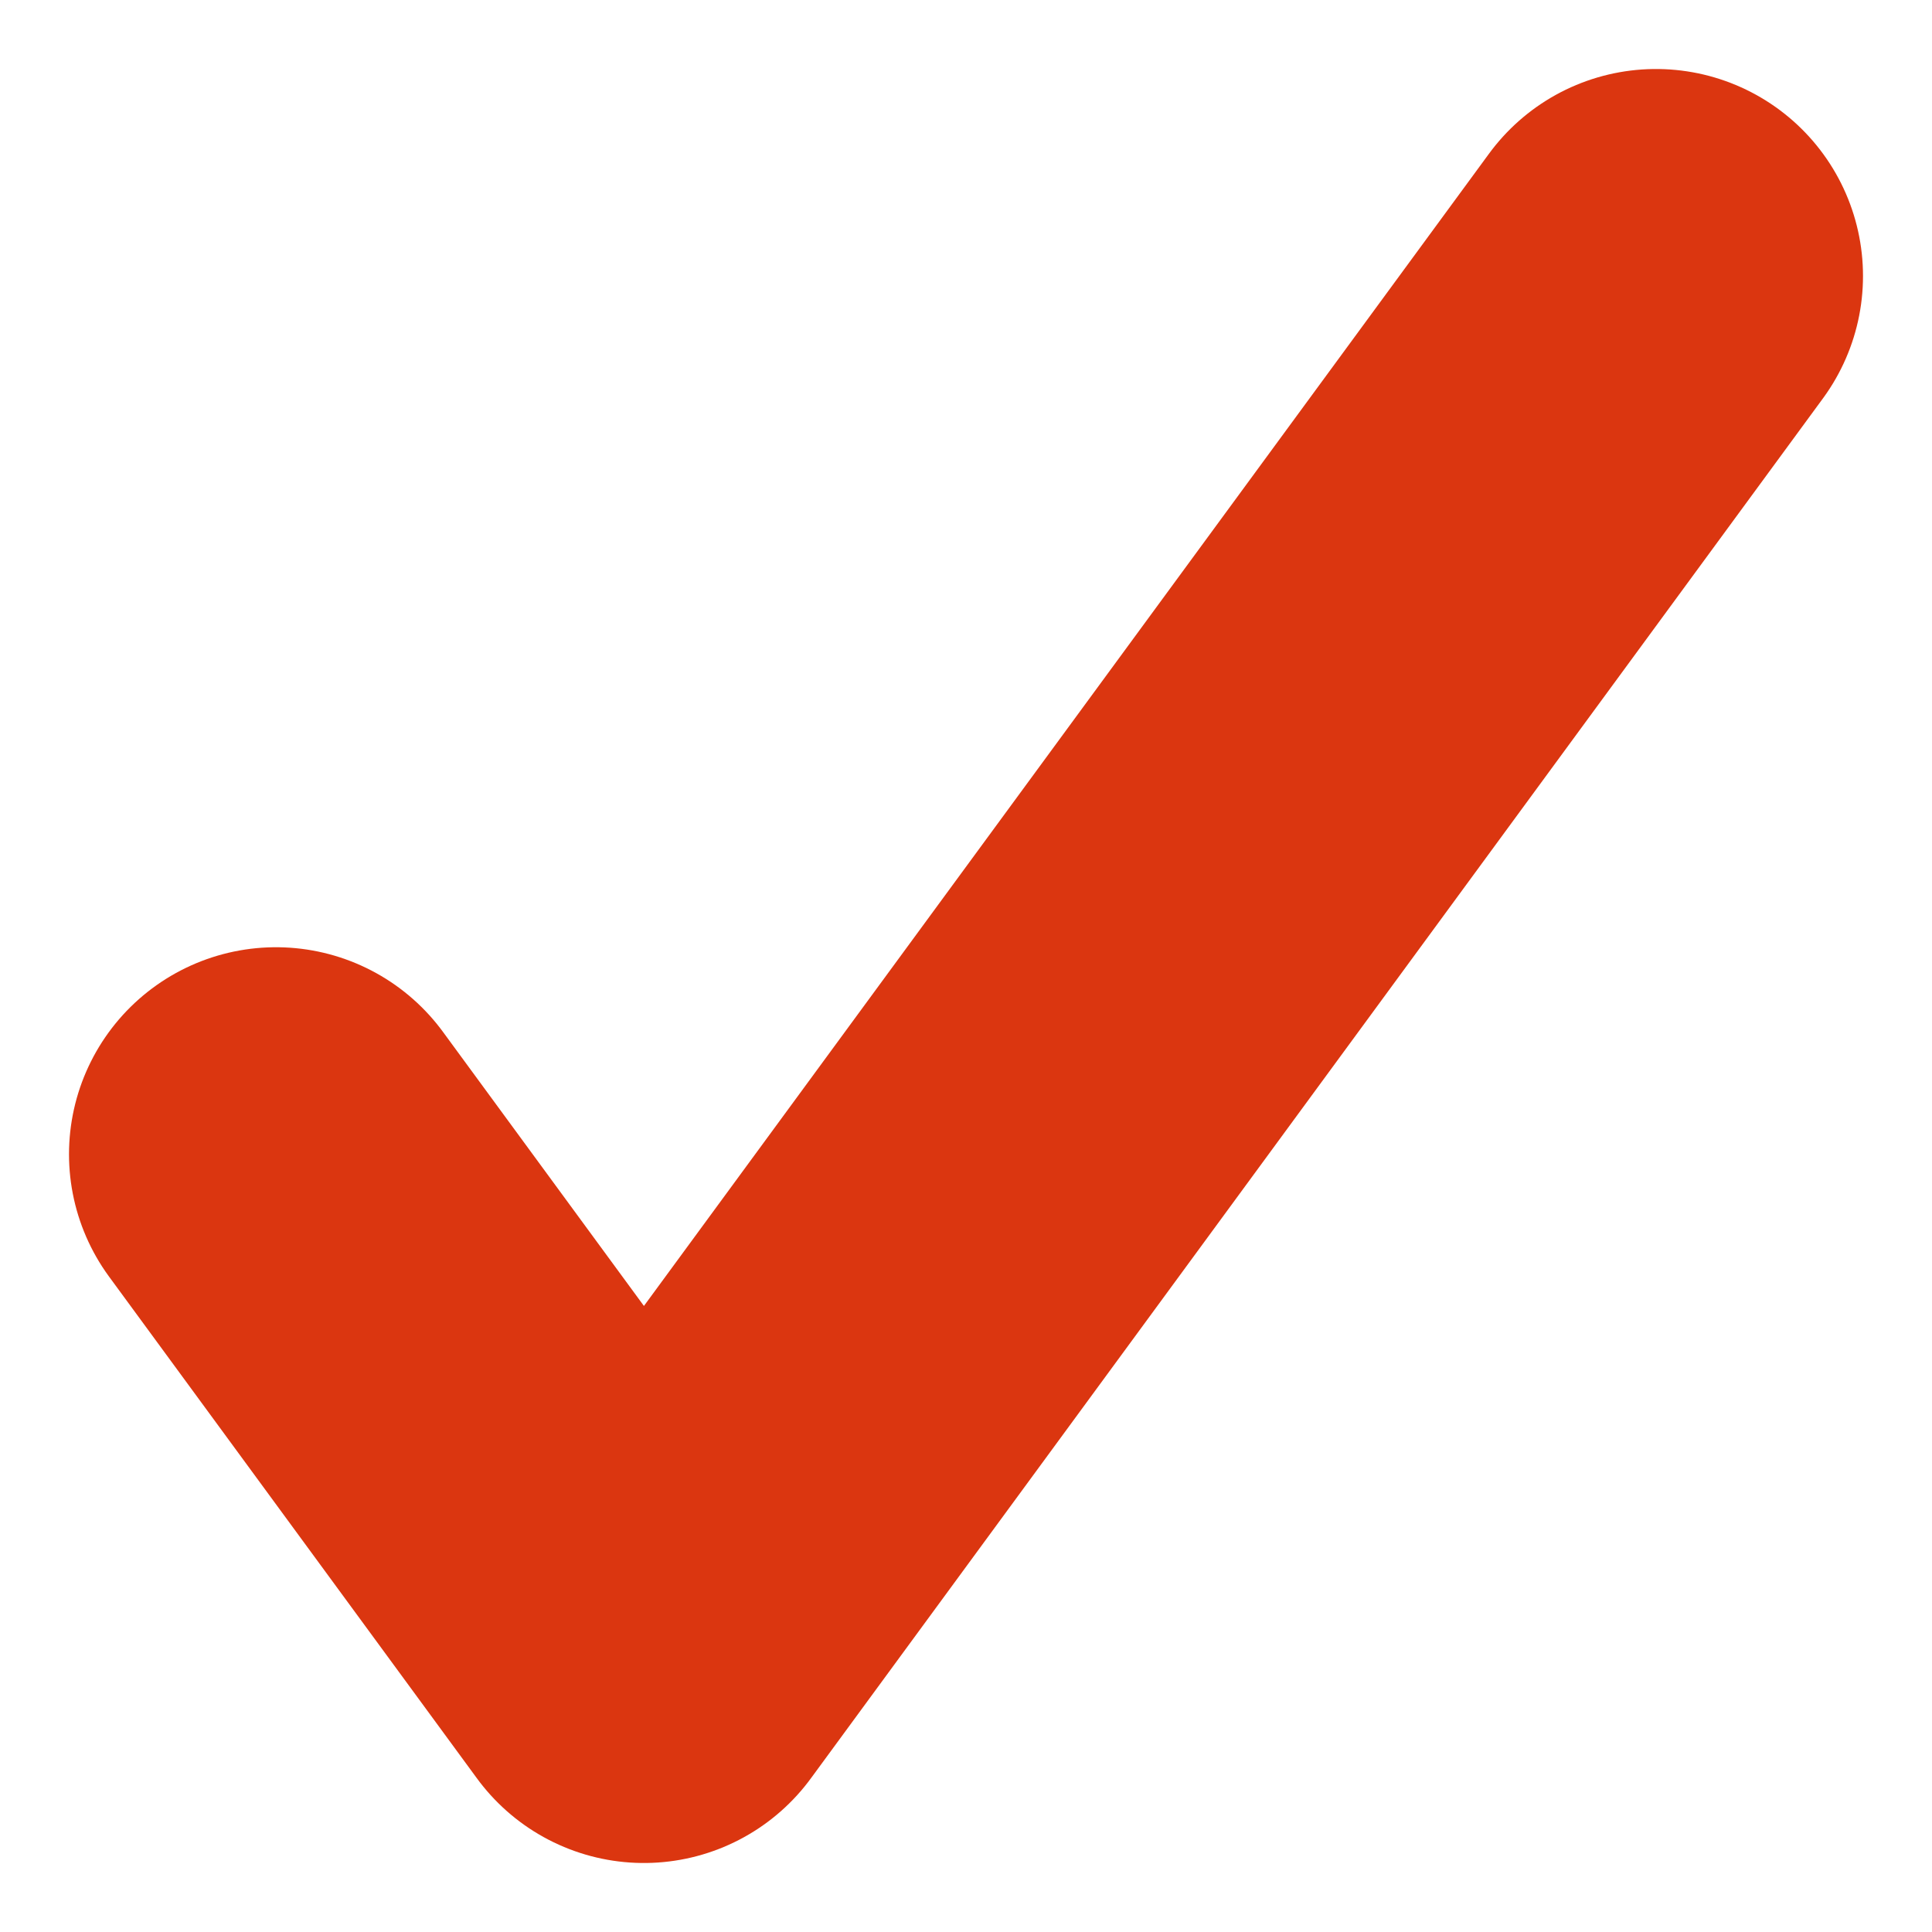 <?xml version="1.0" encoding="UTF-8"?> <svg xmlns="http://www.w3.org/2000/svg" width="7" height="7" viewBox="0 0 7 7" fill="none"> <path d="M1 4.182L2.333 6L6 1" stroke="#DB3610" stroke-width="1.5" stroke-linecap="round" stroke-linejoin="round"></path> </svg> 
